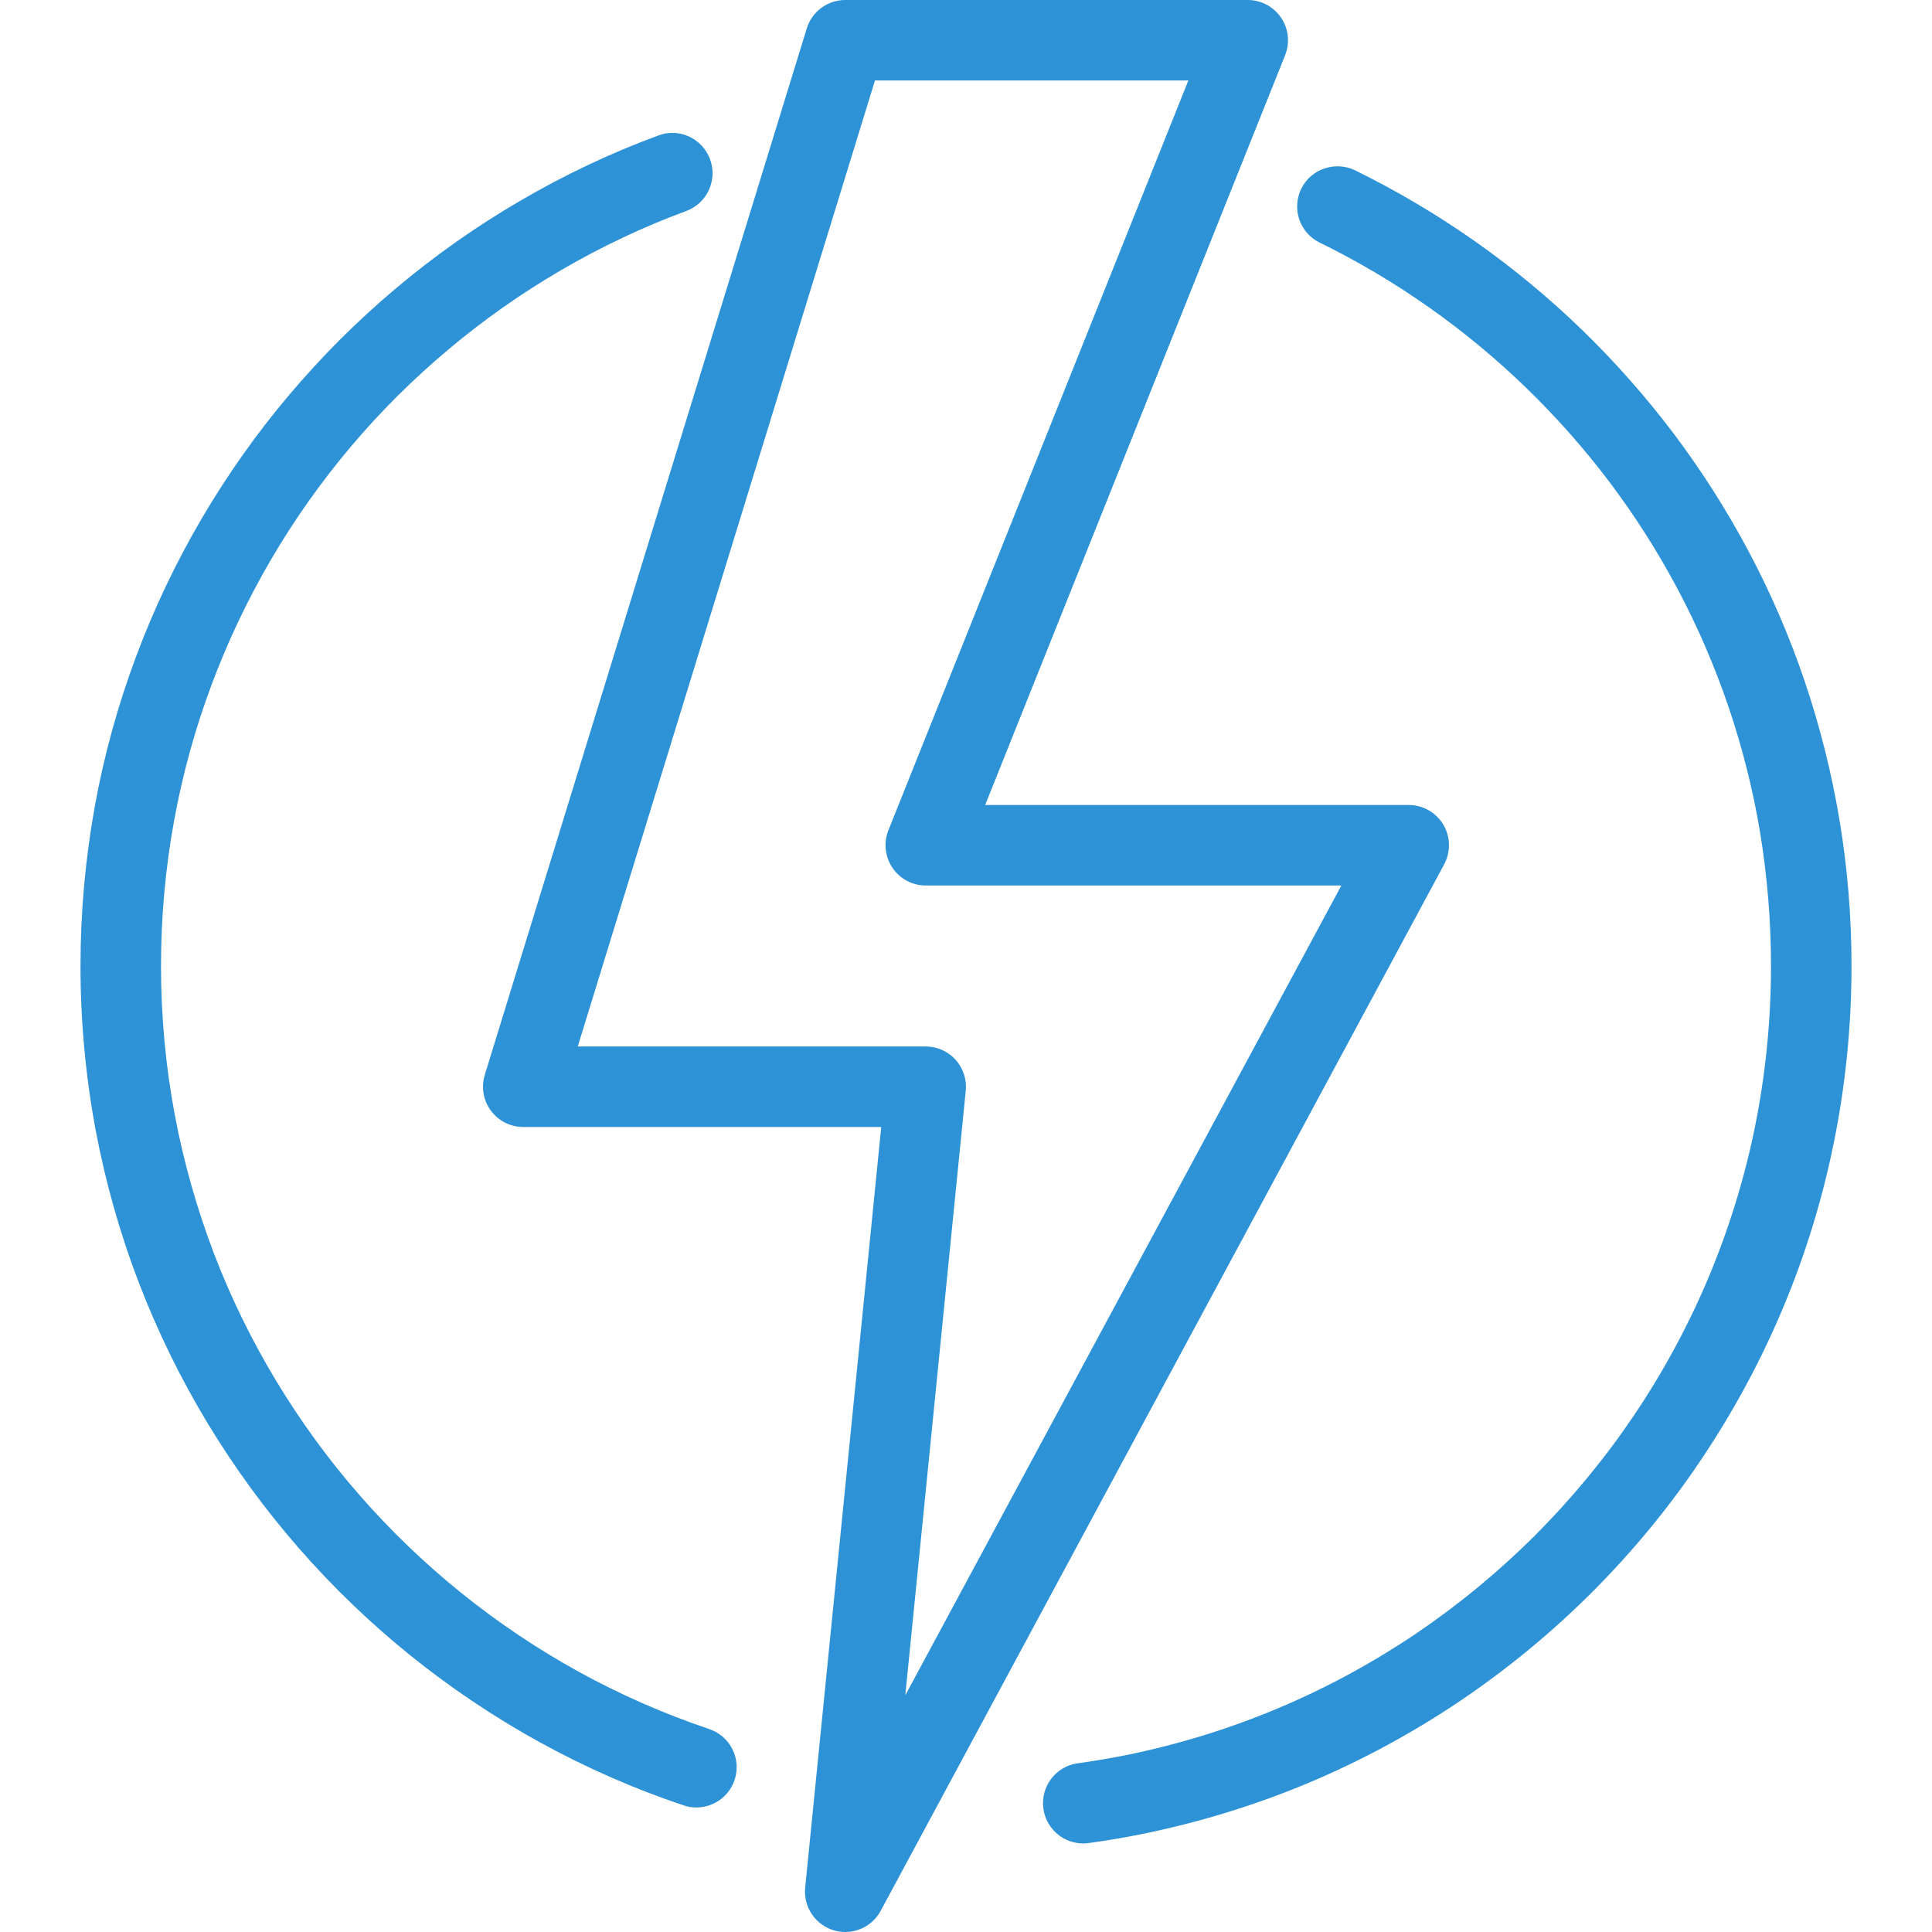 <svg xmlns="http://www.w3.org/2000/svg" xmlns:xlink="http://www.w3.org/1999/xlink" xmlns:svgjs="http://svgjs.dev/svgjs" id="Capa_1" x="0px" y="0px" viewBox="0 0 512 512" style="enable-background:new 0 0 512 512;" xml:space="preserve" width="300" height="300">  <g width="100%" height="100%" transform="matrix(1,0,0,1,0,0)">    <g>	<g>		<g>			<path d="M382.485,218.517c-1.92-3.2-5.397-5.184-9.152-5.184H261.077l79.488-198.699c1.323-3.307,0.917-7.019-1.067-9.941&#10;&#9;&#9;&#9;&#9;C337.515,1.749,334.208,0,330.667,0H224c-4.693,0-8.832,3.072-10.197,7.531l-85.333,277.333&#10;&#9;&#9;&#9;&#9;c-0.981,3.243-0.405,6.741,1.621,9.472s5.184,4.331,8.576,4.331h94.869l-20.16,201.6c-0.491,5.056,2.645,9.771,7.509,11.264&#10;&#9;&#9;&#9;&#9;c1.024,0.32,2.069,0.469,3.115,0.469c3.84,0,7.488-2.091,9.387-5.611L382.72,229.056&#10;&#9;&#9;&#9;&#9;C384.491,225.749,384.405,221.739,382.485,218.517z M239.915,449.259l16.021-160.192c0.299-3.008-0.683-5.973-2.709-8.235&#10;&#9;&#9;&#9;&#9;c-2.005-2.219-4.885-3.499-7.893-3.499h-92.224l78.763-256h83.051l-79.488,198.699c-1.323,3.285-0.896,6.997,1.067,9.941&#10;&#9;&#9;&#9;&#9;c1.984,2.944,5.291,4.693,8.832,4.693h110.144L239.915,449.259z" fill="#2d92d6" fill-opacity="1" data-original-color="#000000ff" stroke="none" stroke-opacity="1"></path>			<path d="M187.947,458.219c-11.883-4.011-23.552-9.109-34.624-15.211c-10.944-6.037-21.397-13.056-31.104-20.885&#10;&#9;&#9;&#9;&#9;c-9.664-7.787-18.709-16.469-26.901-25.856c-8.192-9.344-15.595-19.52-22.059-30.208c-6.507-10.752-12.075-22.144-16.555-33.856&#10;&#9;&#9;&#9;&#9;c-4.544-11.925-8.064-24.341-10.411-36.907c-2.411-12.864-3.627-26.091-3.627-39.296c0-12.885,1.152-25.813,3.456-38.421&#10;&#9;&#9;&#9;&#9;c2.219-12.245,5.568-24.427,9.941-36.096c4.288-11.499,9.6-22.677,15.808-33.28c6.123-10.475,13.227-20.501,21.077-29.803&#10;&#9;&#9;&#9;&#9;s16.533-17.941,25.792-25.707c9.323-7.851,19.349-14.912,29.845-21.035c10.645-6.229,21.845-11.52,33.28-15.744&#10;&#9;&#9;&#9;&#9;c5.525-2.048,8.341-8.171,6.315-13.696c-2.048-5.525-8.171-8.427-13.696-6.315c-12.608,4.629-24.939,10.475-36.651,17.323&#10;&#9;&#9;&#9;&#9;c-11.541,6.72-22.592,14.507-32.832,23.125c-10.176,8.533-19.712,18.069-28.352,28.288c-8.64,10.219-16.427,21.248-23.189,32.768&#10;&#9;&#9;&#9;&#9;c-6.827,11.648-12.693,23.957-17.408,36.608c-4.821,12.885-8.491,26.24-10.944,39.765c-2.496,13.845-3.776,28.053-3.776,42.219&#10;&#9;&#9;&#9;&#9;c0,14.528,1.344,29.056,3.968,43.243c2.603,13.845,6.443,27.52,11.477,40.619c4.928,12.885,11.072,25.429,18.219,37.269&#10;&#9;&#9;&#9;&#9;c7.104,11.755,15.253,22.912,24.256,33.216c8.981,10.283,18.944,19.861,29.589,28.437c10.667,8.576,22.165,16.299,34.197,22.933&#10;&#9;&#9;&#9;&#9;c12.203,6.699,25.024,12.352,38.123,16.725c1.131,0.405,2.261,0.555,3.392,0.555c4.459,0,8.619-2.816,10.112-7.275&#10;&#9;&#9;&#9;&#9;C196.544,466.133,193.536,460.096,187.947,458.219z" fill="#2d92d6" fill-opacity="1" data-original-color="#000000ff" stroke="none" stroke-opacity="1"></path>			<path d="M487.467,217.195c-2.091-12.48-5.205-24.853-9.259-36.821c-4.011-11.797-8.981-23.317-14.784-34.219&#10;&#9;&#9;&#9;&#9;c-5.739-10.837-12.416-21.312-19.819-31.168c-7.36-9.749-15.552-19.029-24.32-27.541c-8.832-8.555-18.368-16.448-28.352-23.467&#10;&#9;&#9;&#9;&#9;c-10.069-7.083-20.779-13.419-31.808-18.837c-5.291-2.539-11.691-0.405-14.272,4.885c-2.603,5.291-0.427,11.669,4.885,14.272&#10;&#9;&#9;&#9;&#9;c10.048,4.907,19.776,10.688,28.928,17.131c9.067,6.379,17.728,13.547,25.771,21.333c8,7.744,15.445,16.171,22.144,25.045&#10;&#9;&#9;&#9;&#9;c6.741,8.96,12.8,18.475,18.027,28.331c5.291,9.941,9.792,20.395,13.44,31.104c3.691,10.859,6.528,22.101,8.405,33.429&#10;&#9;&#9;&#9;&#9;c1.899,11.584,2.88,23.445,2.88,35.328c0,14.464-1.451,28.907-4.331,43.029c-2.795,13.653-6.976,27.115-12.437,40.021&#10;&#9;&#9;&#9;&#9;c-5.333,12.608-11.947,24.789-19.669,36.224c-7.595,11.243-16.363,21.867-26.048,31.573&#10;&#9;&#9;&#9;&#9;c-9.643,9.643-20.288,18.411-31.573,26.069c-11.435,7.701-23.616,14.336-36.245,19.648c-12.843,5.44-26.304,9.621-40,12.437&#10;&#9;&#9;&#9;&#9;c-4.416,0.896-8.896,1.664-13.397,2.283c-5.824,0.789-9.92,6.165-9.131,12.011c0.725,5.355,5.312,9.237,10.56,9.237&#10;&#9;&#9;&#9;&#9;c0.469,0,0.96-0.021,1.451-0.107c4.971-0.661,9.877-1.515,14.784-2.517c15.104-3.115,29.931-7.701,44.053-13.675&#10;&#9;&#9;&#9;&#9;c13.867-5.867,27.285-13.141,39.872-21.653c12.437-8.427,24.107-18.048,34.709-28.651c10.667-10.667,20.309-22.357,28.651-34.752&#10;&#9;&#9;&#9;&#9;c8.469-12.565,15.765-25.963,21.632-39.851c6.016-14.187,10.603-28.992,13.675-44.053c3.179-15.488,4.779-31.381,4.779-47.275&#10;&#9;&#9;&#9;&#9;C490.667,242.965,489.6,229.888,487.467,217.195z" fill="#2d92d6" fill-opacity="1" data-original-color="#000000ff" stroke="none" stroke-opacity="1"></path>		</g>	</g></g>    <g></g>    <g></g>    <g></g>    <g></g>    <g></g>    <g></g>    <g></g>    <g></g>    <g></g>    <g></g>    <g></g>    <g></g>    <g></g>    <g></g>    <g></g>  </g></svg>